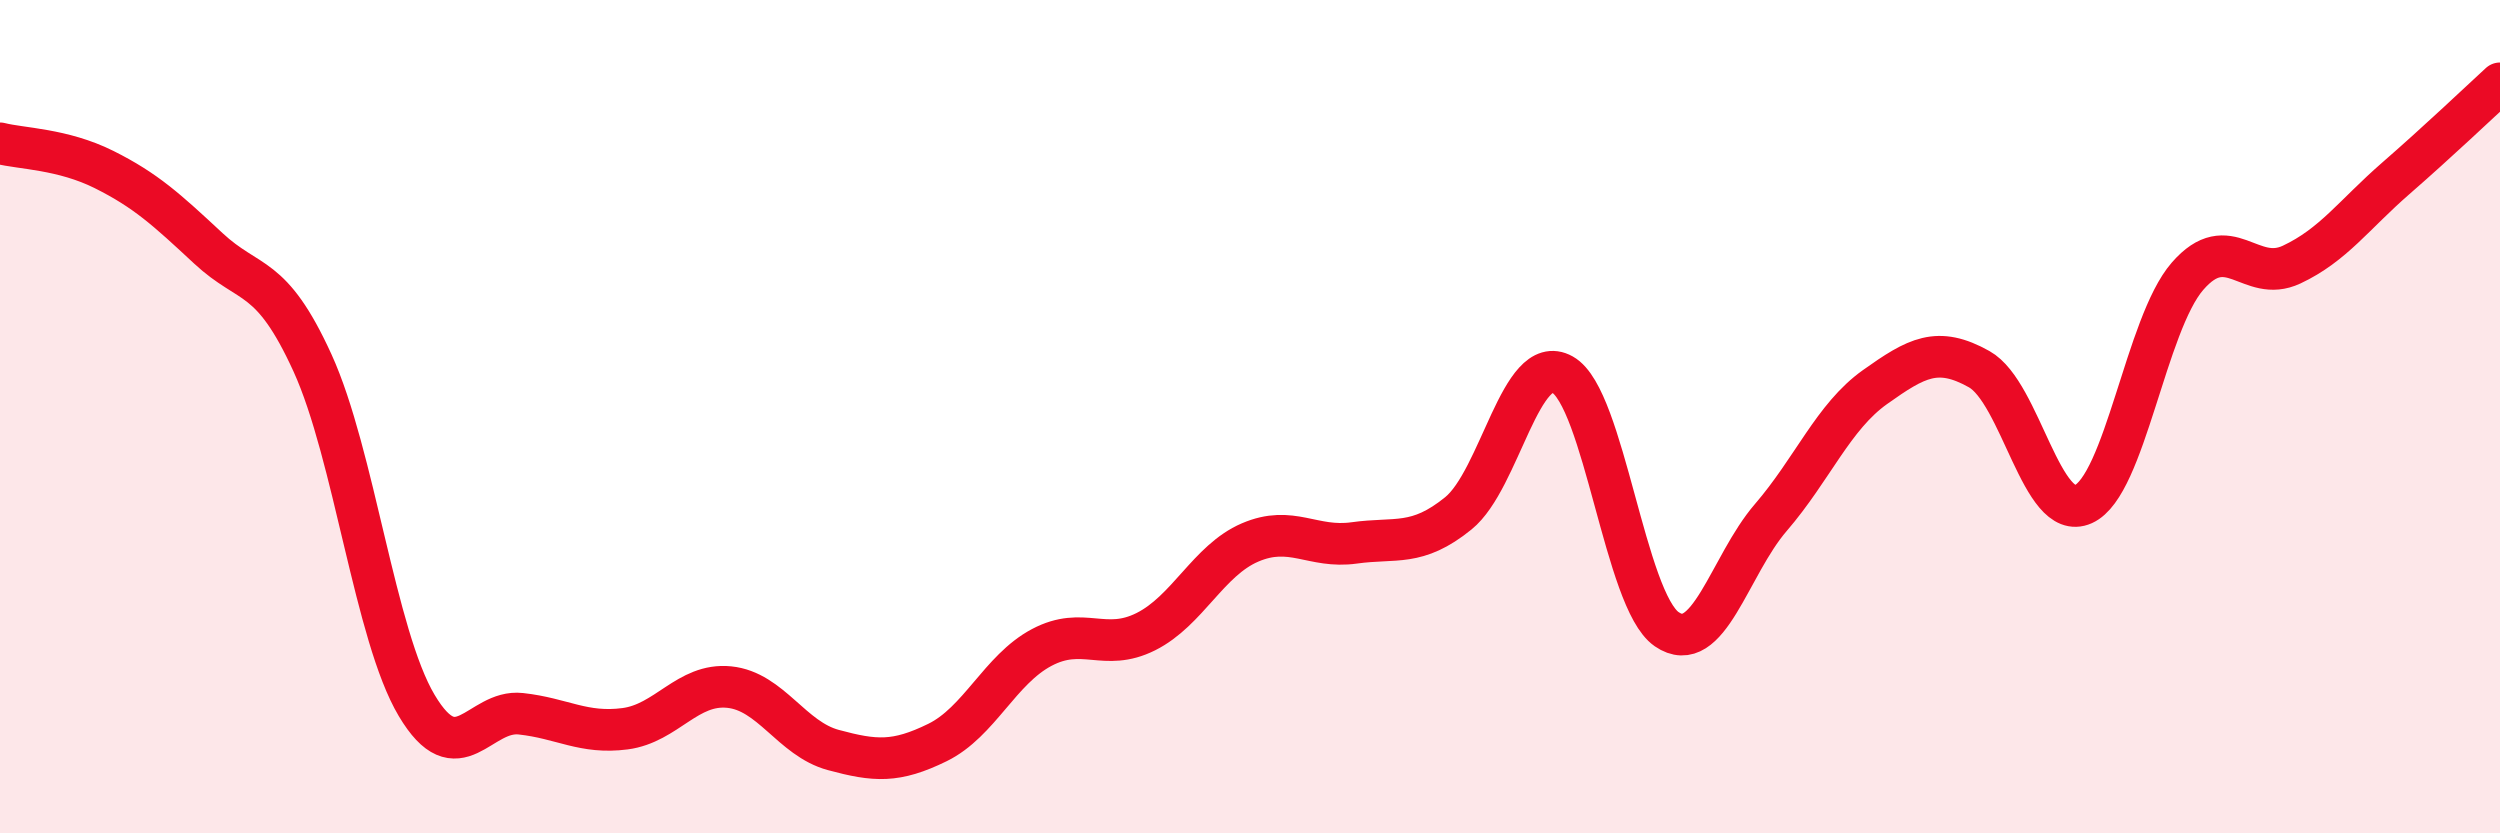 
    <svg width="60" height="20" viewBox="0 0 60 20" xmlns="http://www.w3.org/2000/svg">
      <path
        d="M 0,3.44 C 0.5,3.57 1.5,3.57 2.5,4.07 C 3.5,4.57 4,5.03 5,5.96 C 6,6.89 6.5,6.52 7.5,8.71 C 8.5,10.9 9,15.25 10,16.93 C 11,18.61 11.5,17.02 12.5,17.13 C 13.5,17.24 14,17.62 15,17.49 C 16,17.36 16.5,16.39 17.5,16.49 C 18.5,16.59 19,17.73 20,18 C 21,18.27 21.5,18.31 22.5,17.82 C 23.5,17.33 24,16.07 25,15.54 C 26,15.01 26.5,15.66 27.5,15.16 C 28.5,14.66 29,13.45 30,13.02 C 31,12.59 31.5,13.17 32.5,13.03 C 33.5,12.89 34,13.13 35,12.32 C 36,11.51 36.5,8.43 37.5,8.99 C 38.5,9.55 39,14.41 40,15.1 C 41,15.79 41.5,13.58 42.5,12.42 C 43.5,11.26 44,10 45,9.29 C 46,8.58 46.5,8.3 47.5,8.86 C 48.5,9.42 49,12.55 50,12.1 C 51,11.65 51.5,7.78 52.5,6.63 C 53.5,5.48 54,6.82 55,6.35 C 56,5.88 56.5,5.15 57.5,4.28 C 58.5,3.41 59.5,2.46 60,2L60 20L0 20Z"
        fill="#EB0A25"
        opacity="0.1"
        stroke-linecap="round"
        stroke-linejoin="round"
      />
      <path
        d="M 0,3.44 C 0.5,3.57 1.5,3.57 2.5,4.07 C 3.5,4.57 4,5.03 5,5.96 C 6,6.89 6.5,6.52 7.5,8.71 C 8.5,10.9 9,15.25 10,16.93 C 11,18.61 11.5,17.02 12.5,17.13 C 13.5,17.24 14,17.62 15,17.49 C 16,17.36 16.5,16.39 17.5,16.49 C 18.5,16.59 19,17.73 20,18 C 21,18.27 21.5,18.31 22.5,17.82 C 23.5,17.33 24,16.07 25,15.54 C 26,15.01 26.5,15.66 27.5,15.16 C 28.5,14.66 29,13.45 30,13.02 C 31,12.59 31.5,13.17 32.5,13.03 C 33.5,12.89 34,13.13 35,12.32 C 36,11.51 36.5,8.43 37.5,8.99 C 38.5,9.55 39,14.41 40,15.1 C 41,15.79 41.5,13.58 42.5,12.42 C 43.5,11.26 44,10 45,9.29 C 46,8.58 46.5,8.3 47.5,8.86 C 48.5,9.42 49,12.55 50,12.1 C 51,11.65 51.5,7.78 52.5,6.63 C 53.5,5.48 54,6.82 55,6.35 C 56,5.88 56.5,5.15 57.5,4.28 C 58.5,3.41 59.5,2.46 60,2"
        stroke="#EB0A25"
        stroke-width="1"
        fill="none"
        stroke-linecap="round"
        stroke-linejoin="round"
      />
    </svg>
  